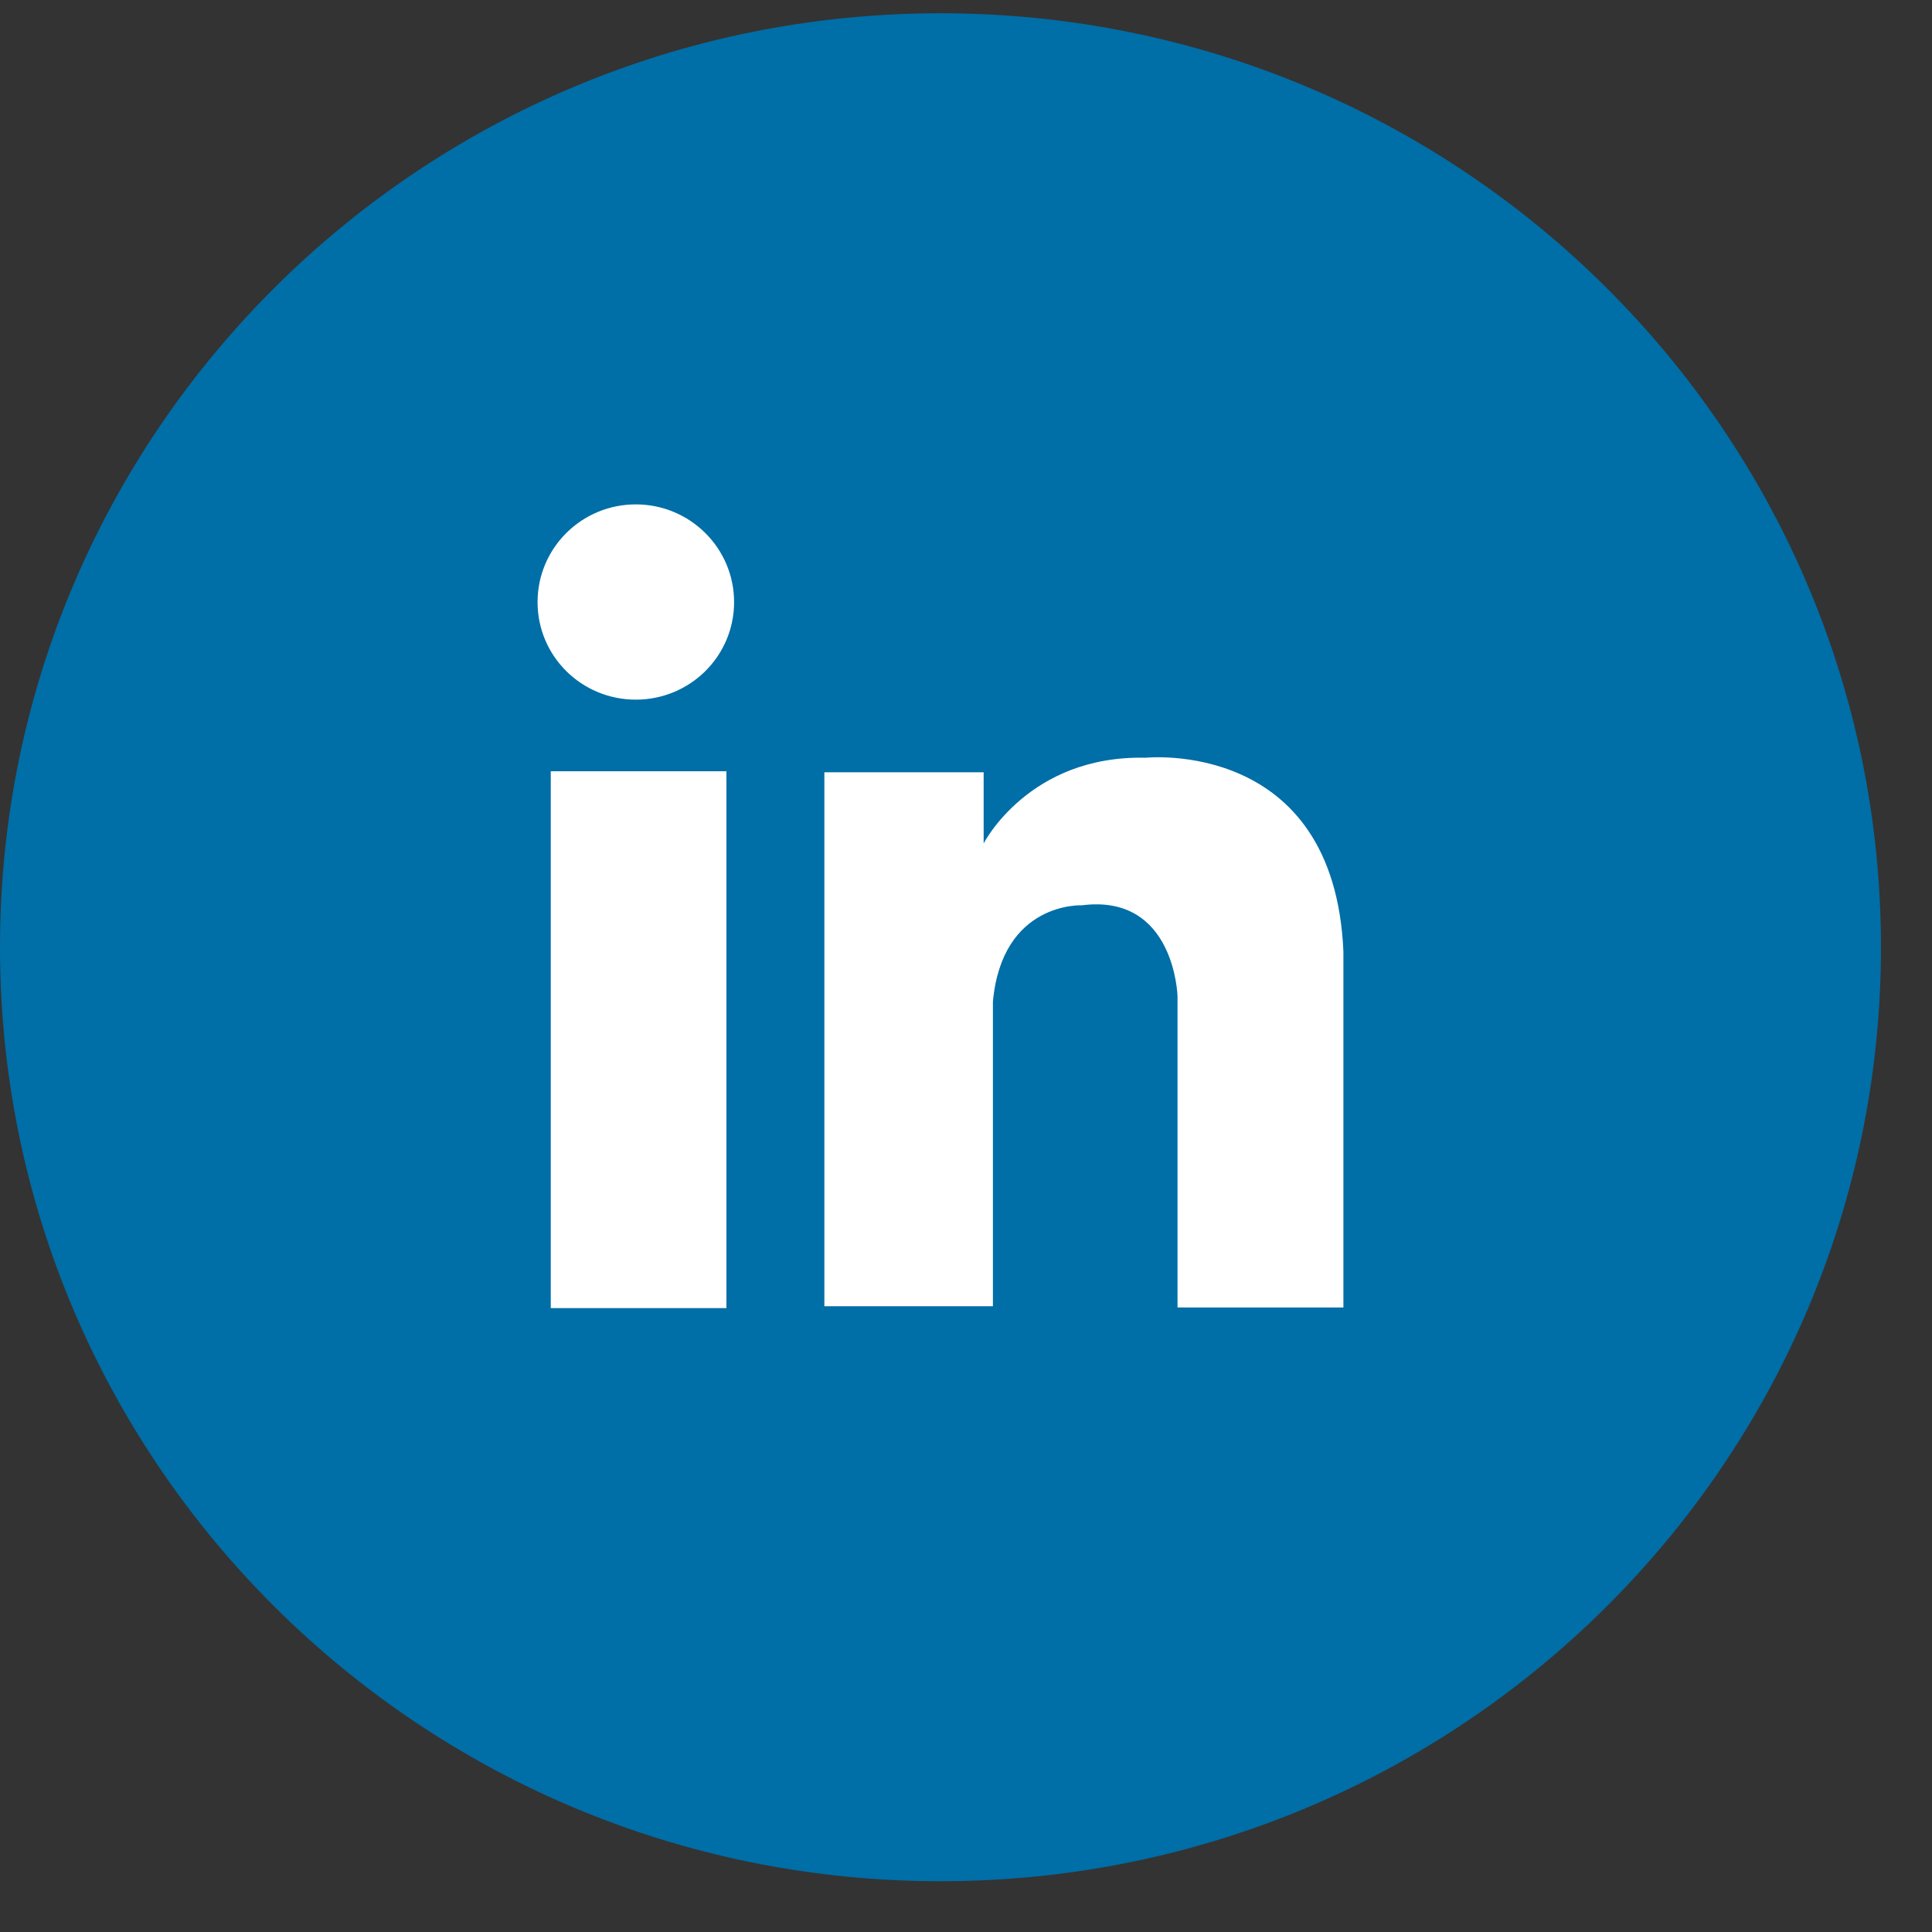 <?xml version="1.0" encoding="UTF-8"?>
<svg width="29px" height="29px" viewBox="0 0 29 29" version="1.1" xmlns="http://www.w3.org/2000/svg" xmlns:xlink="http://www.w3.org/1999/xlink">
    <rect x="0" y="0" width="29" height="29" fill="#333333" stroke="none"/>
    <!-- Generator: Sketch 50.2 (55047) - http://www.bohemiancoding.com/sketch -->
    <title>ico-linkedin</title>
    <desc>Created with Sketch.</desc>
    <defs></defs>
    <g id="Welcome" stroke="none" stroke-width="1" fill="none" fill-rule="evenodd">
        <g id="PAGINA-PROPIEDAD-INDUSTRIAL" transform="translate(-247, -433)">
            <g id="Título-encabezado" transform="translate(130, 281)">
                <g id="redes-sociales" transform="translate(1, 151)">
                    <g id="ico-linkedin" transform="translate(116, 0)">
                        <path d="M28.234,15.219 C28.234,22.96 21.913,29.238 14.117,29.238 C6.32,29.238 0,22.96 0,15.219 C0,7.475 6.32,1.199 14.117,1.199 C21.913,1.199 28.234,7.475 28.234,15.219" id="Fill-1" fill="#006EA7"></path>
                        <polygon id="Fill-4" fill="#FFFFFF" points="8.267 20.635 10.904 20.635 10.904 12.577 8.267 12.577"></polygon>
                        <path d="M12.374,20.607 L12.374,12.592 L14.765,12.592 L14.765,13.66 C14.765,13.66 15.442,12.333 17.195,12.374 C17.195,12.374 20.026,12.076 20.165,15.282 L20.165,20.626 L17.675,20.626 L17.675,15.954 C17.675,15.954 17.635,14.41 16.239,14.589 C16.239,14.589 15.044,14.53 14.904,16.034 L14.904,20.607 L12.374,20.607 Z" id="Fill-5" fill="#FFFFFF"></path>
                        <path d="M11.019,10.038 C11.019,10.849 10.358,11.502 9.544,11.502 C8.728,11.502 8.069,10.849 8.069,10.038 C8.069,9.228 8.728,8.571 9.544,8.571 C10.358,8.571 11.019,9.228 11.019,10.038" id="Fill-7" fill="#FFFFFF"></path>
                    </g>
                </g>
            </g>
        </g>
    </g>
</svg>
